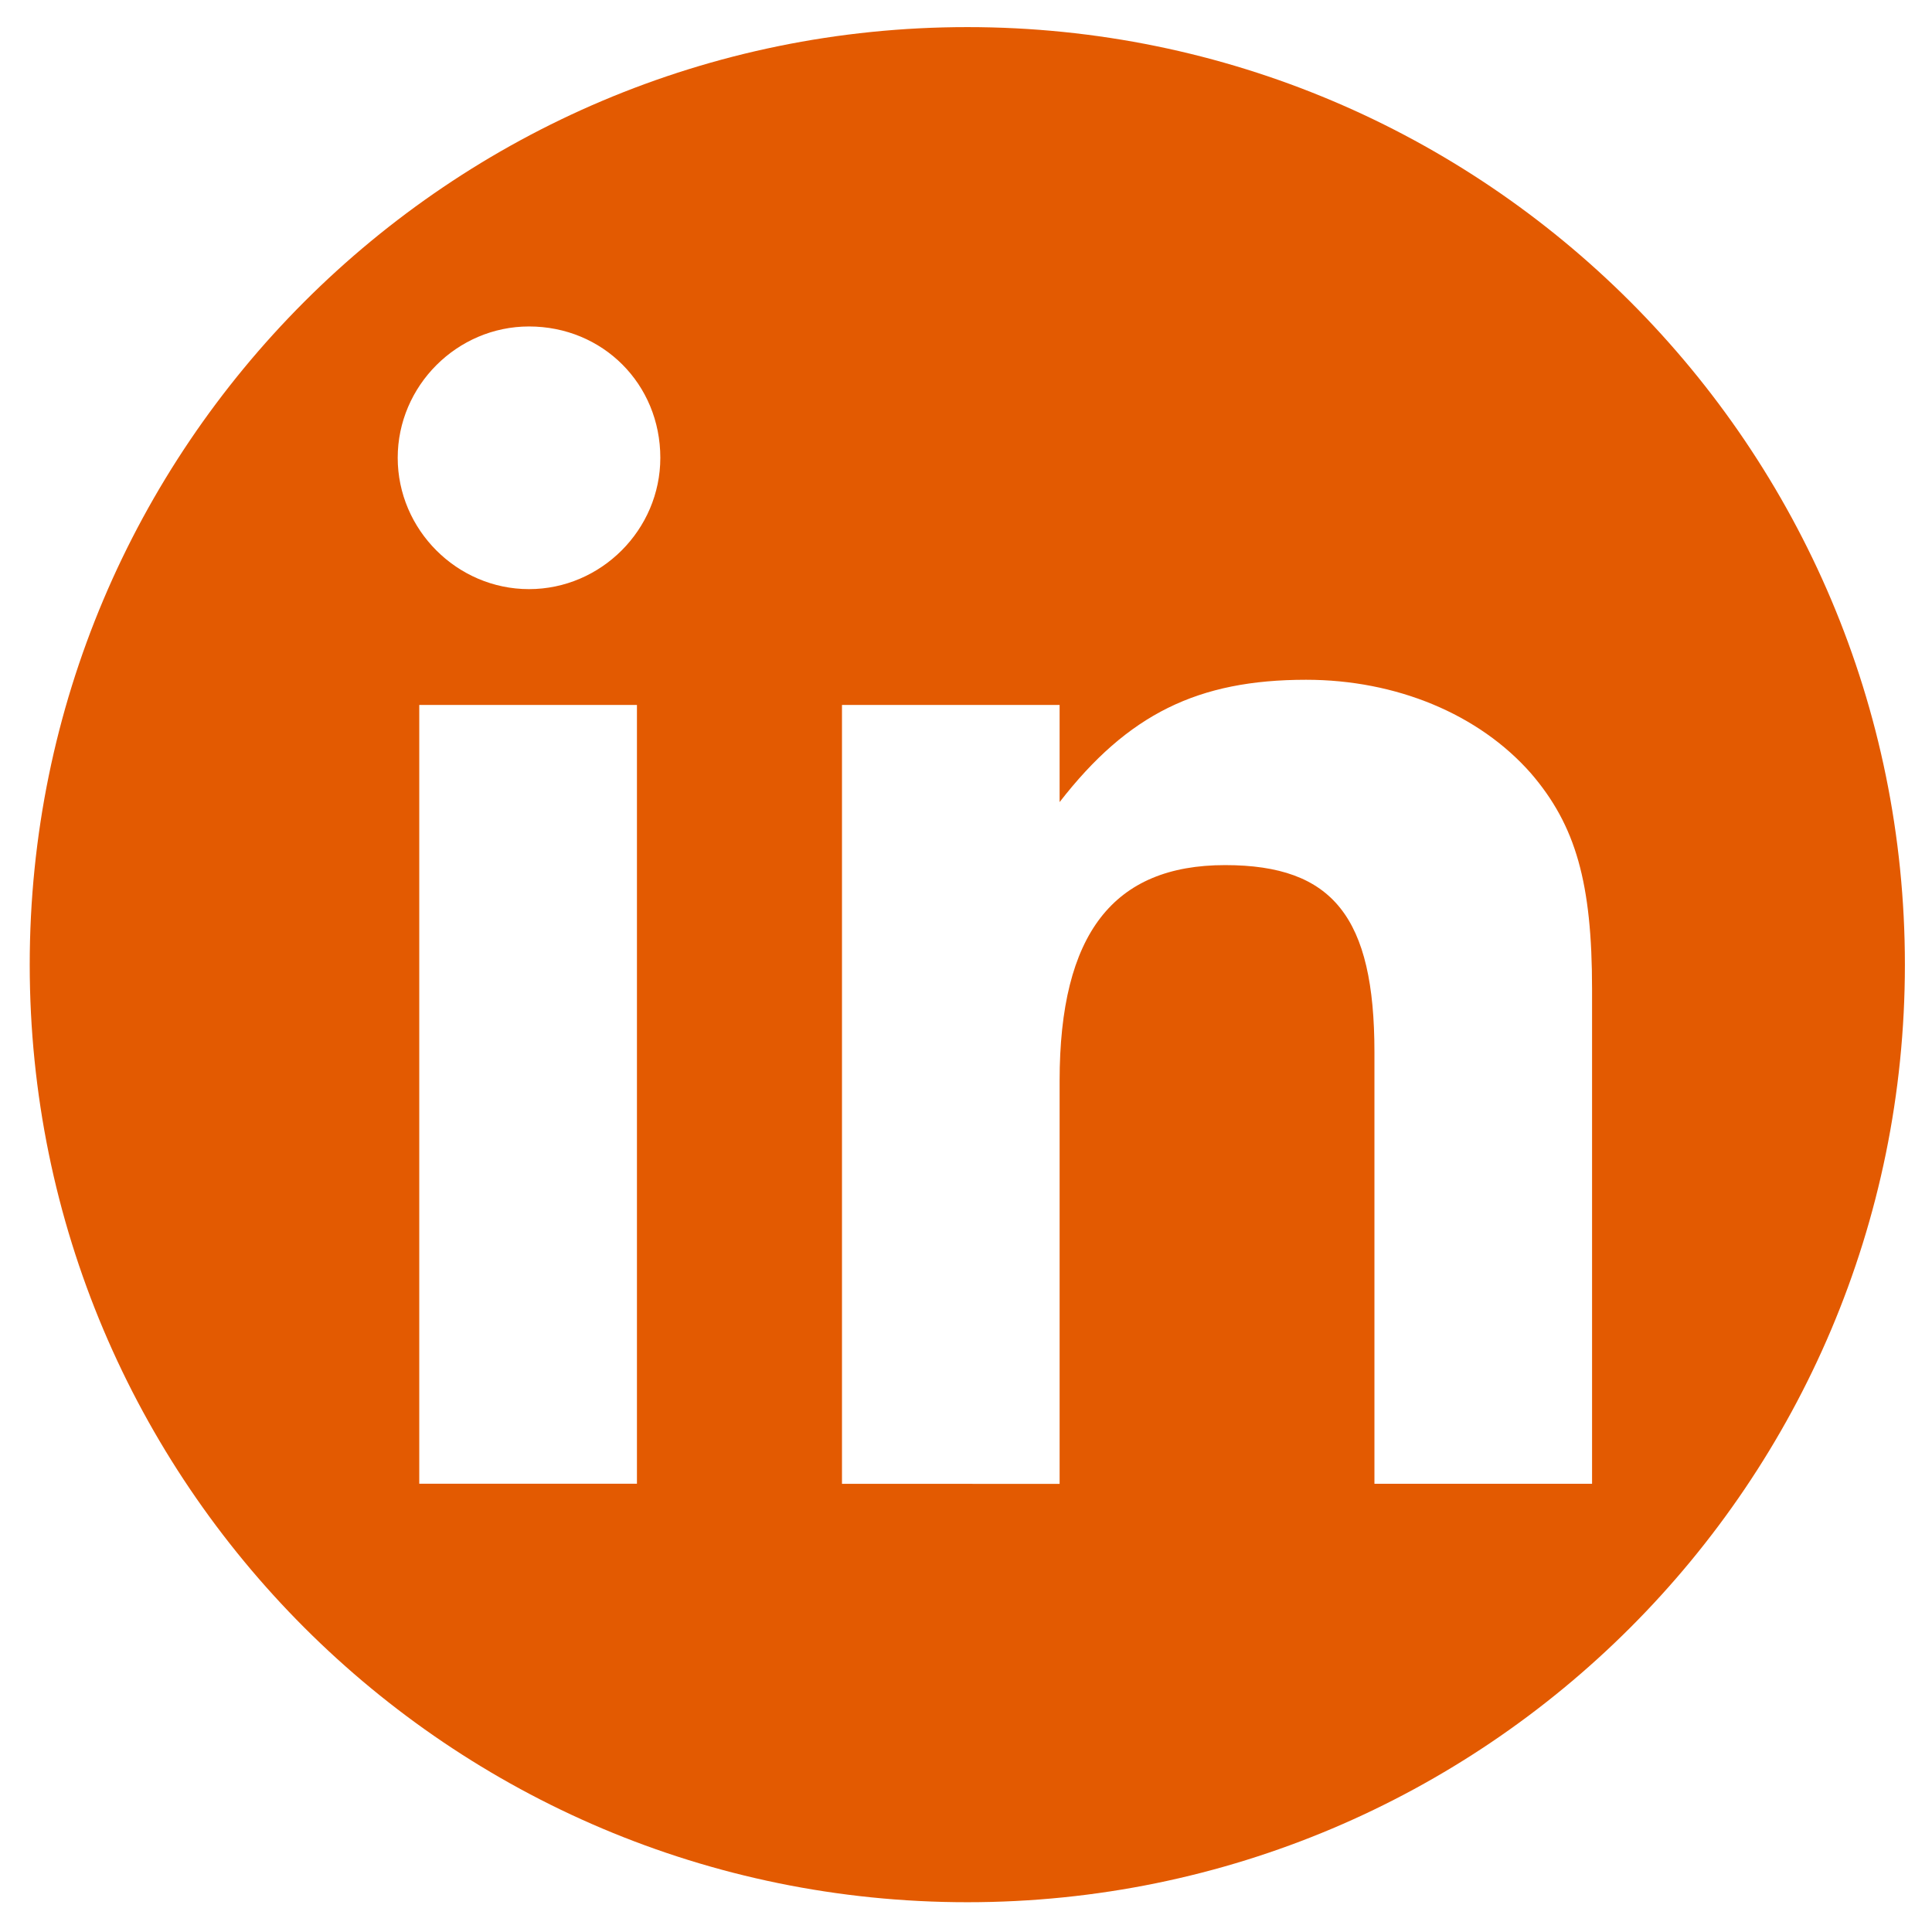 <?xml version="1.0" encoding="utf-8"?>
<!-- Generator: Adobe Illustrator 16.0.0, SVG Export Plug-In . SVG Version: 6.00 Build 0)  -->
<!DOCTYPE svg PUBLIC "-//W3C//DTD SVG 1.1//EN" "http://www.w3.org/Graphics/SVG/1.1/DTD/svg11.dtd">
<svg version="1.1" id="Layer_1" xmlns="http://www.w3.org/2000/svg" xmlns:xlink="http://www.w3.org/1999/xlink" x="0px" y="0px"
	 width="36.851px" height="36.851px" viewBox="0 0 36.851 36.851" enable-background="new 0 0 36.851 36.851" xml:space="preserve">
<g>
	<defs>
		<rect id="SVGID_1_" y="0" width="36.85" height="36.85"/>
	</defs>
	<clipPath id="SVGID_2_">
		<use xlink:href="#SVGID_1_"  overflow="visible"/>
	</clipPath>
	<path clip-path="url(#SVGID_2_)" fill="#E35A01" d="M30.367,28.302h-4.151v-8.233c0-2.573-0.79-3.568-2.848-3.568
		c-2.127,0-3.157,1.304-3.157,4.117v7.685H16.06V13.446h4.151v1.853c1.304-1.681,2.642-2.333,4.701-2.333
		c1.715,0,3.294,0.652,4.289,1.784c0.857,0.995,1.166,2.093,1.166,4.117V28.302z M12.595,8.732c0,1.372-1.132,2.505-2.505,2.505
		c-1.372,0-2.504-1.133-2.504-2.505s1.132-2.505,2.504-2.505C11.497,6.227,12.595,7.325,12.595,8.732 M7.997,13.446h4.152v14.855
		H7.997V13.446z M36.334,18.4c0-9.877-8.007-17.883-17.883-17.883C8.574,0.517,0.567,8.523,0.567,18.4
		c0,9.877,8.007,17.883,17.884,17.883C28.327,36.283,36.334,28.277,36.334,18.4"/>
</g>
</svg>
